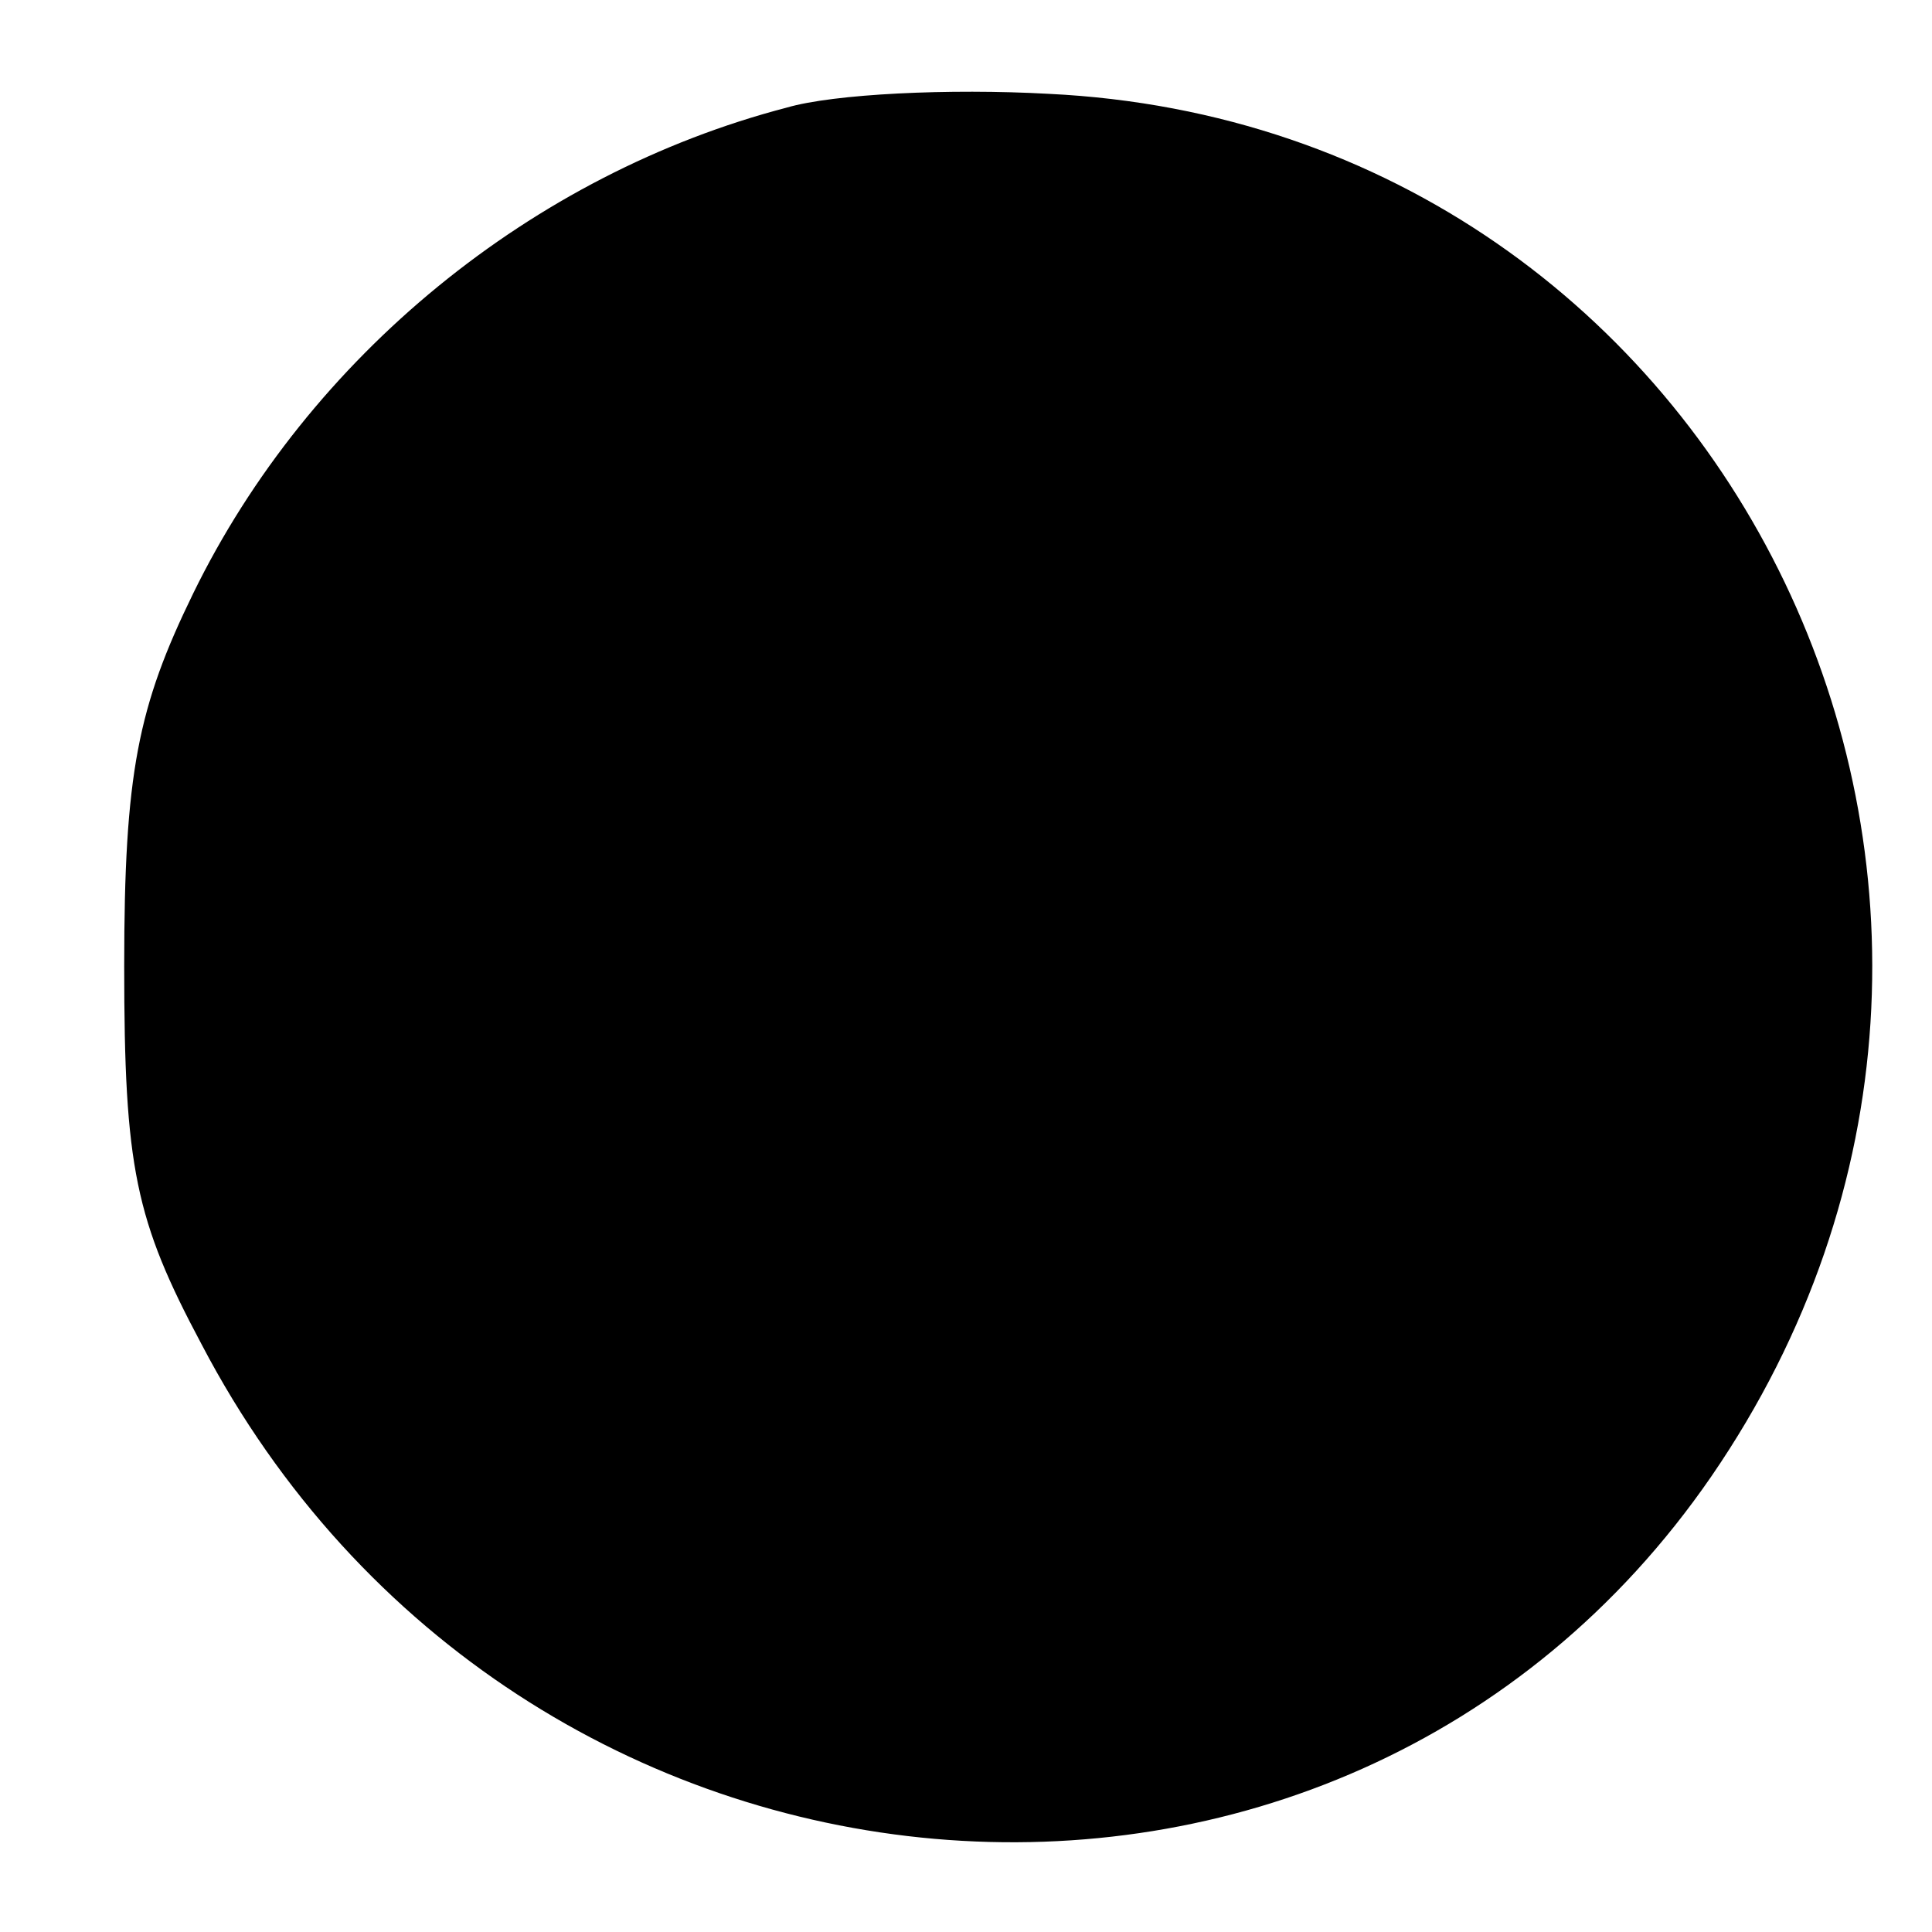 <?xml version="1.0" standalone="no"?>
<!DOCTYPE svg PUBLIC "-//W3C//DTD SVG 20010904//EN"
 "http://www.w3.org/TR/2001/REC-SVG-20010904/DTD/svg10.dtd">
<svg version="1.0" xmlns="http://www.w3.org/2000/svg"
 width="70pt" height="70pt" viewBox="0 0 70 70"
 preserveAspectRatio="xMidYMid meet">
<g transform="translate(0,70) scale(0.1,-0.1)"
fill="#000000" stroke="none">
<path d="M285 661 c-92 -24 -173 -90 -215 -176 -20 -41 -25 -65 -25 -135 0
-73 4 -92 28 -137 114 -218 412 -244 547 -48 143 208 8 489 -240 501 -36 2
-78 0 -95 -5z"/>
</g>
</svg>
